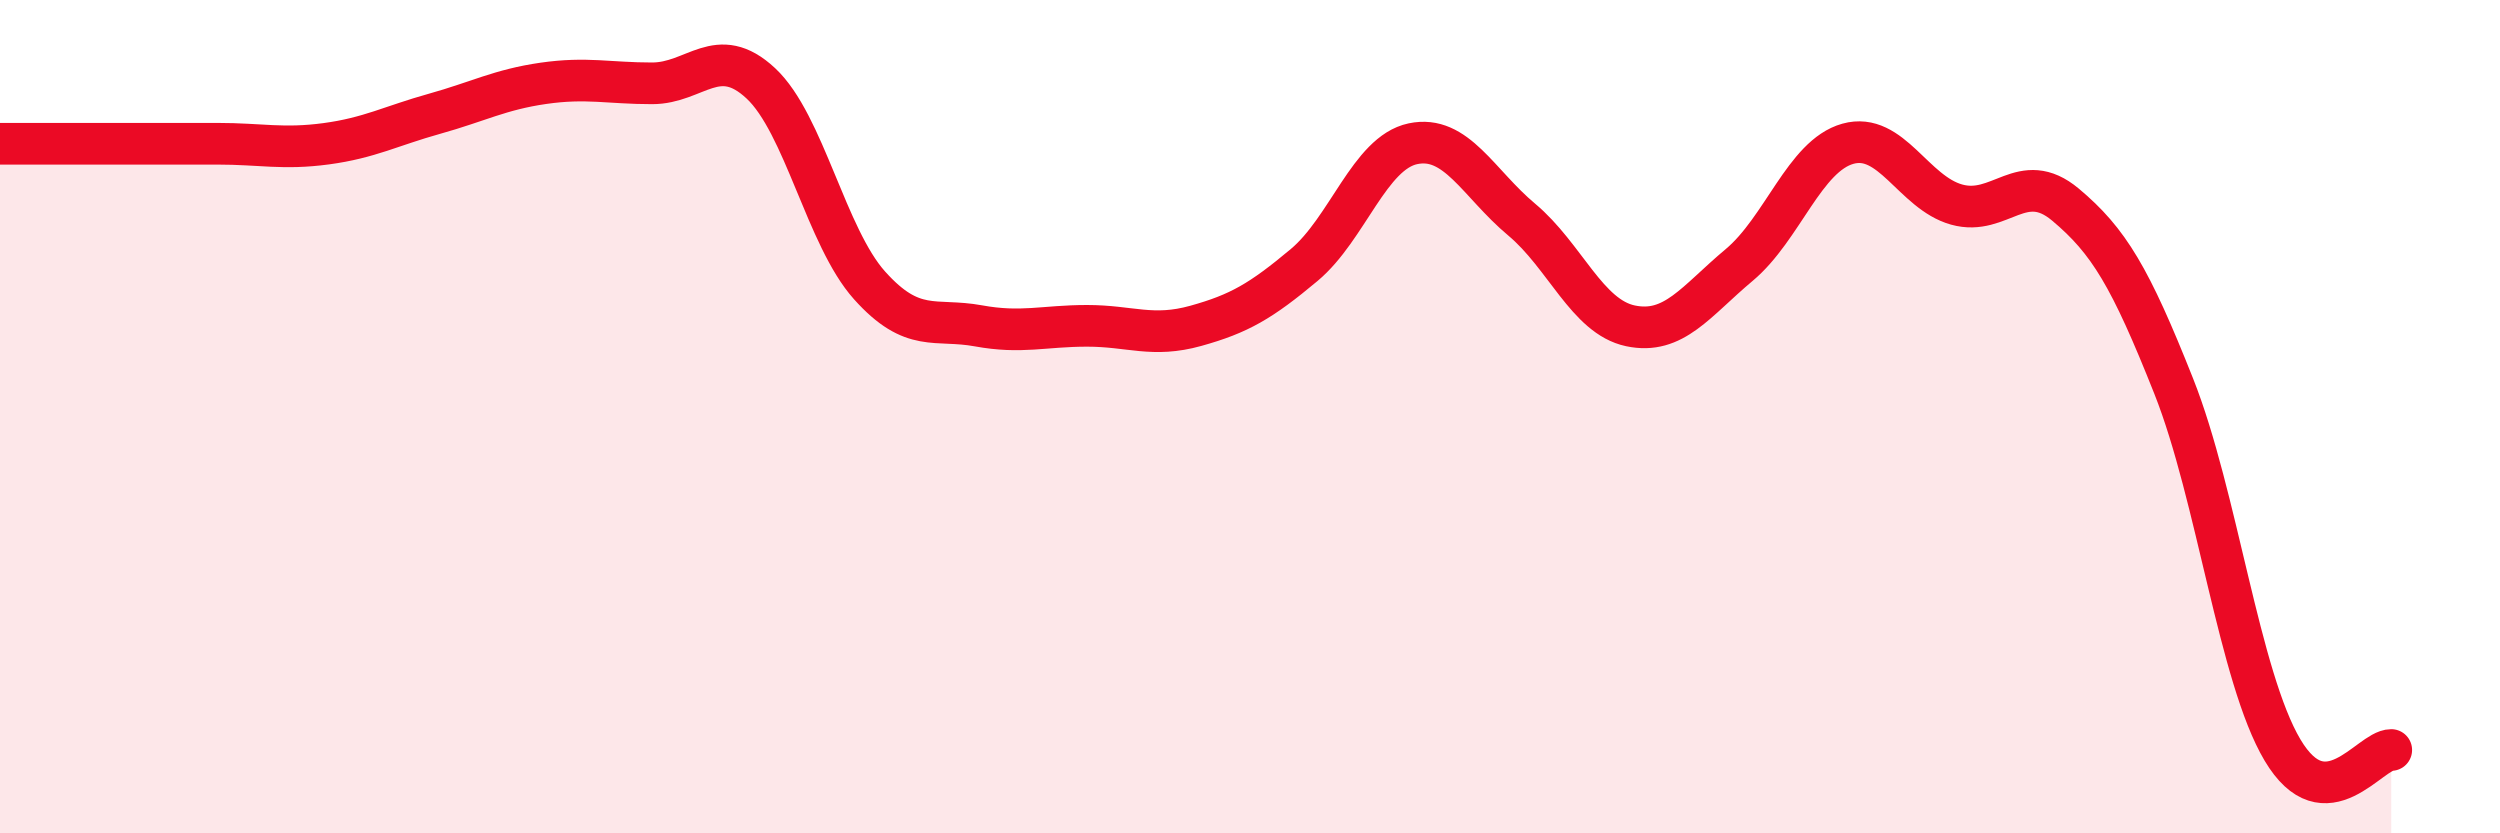 
    <svg width="60" height="20" viewBox="0 0 60 20" xmlns="http://www.w3.org/2000/svg">
      <path
        d="M 0,3.45 C 0.52,3.45 1.57,3.45 2.61,3.45 C 3.65,3.45 4.18,3.45 5.22,3.45 C 6.26,3.45 6.79,3.59 7.83,3.45 C 8.87,3.31 9.39,3.02 10.43,2.73 C 11.47,2.44 12,2.15 13.04,2 C 14.08,1.85 14.61,2 15.65,2 C 16.69,2 17.22,1.03 18.26,2 C 19.3,2.97 19.83,5.69 20.87,6.85 C 21.91,8.01 22.44,7.63 23.48,7.82 C 24.52,8.01 25.05,7.82 26.09,7.82 C 27.13,7.82 27.66,8.11 28.7,7.82 C 29.74,7.53 30.26,7.23 31.3,6.36 C 32.34,5.49 32.87,3.67 33.91,3.45 C 34.95,3.23 35.48,4.4 36.52,5.27 C 37.56,6.14 38.09,7.6 39.13,7.82 C 40.17,8.04 40.7,7.23 41.74,6.36 C 42.78,5.49 43.31,3.74 44.35,3.45 C 45.39,3.16 45.92,4.62 46.96,4.91 C 48,5.2 48.53,4.04 49.57,4.91 C 50.61,5.78 51.13,6.65 52.17,9.27 C 53.21,11.89 53.74,16.25 54.78,18 C 55.82,19.75 56.87,18 57.39,18L57.39 20L0 20Z"
        fill="#EB0A25"
        opacity="0.1"
        stroke-linecap="round"
        stroke-linejoin="round"
      />
      <path
        d="M 0,3.45 C 0.52,3.45 1.57,3.45 2.61,3.45 C 3.65,3.45 4.18,3.45 5.22,3.45 C 6.26,3.45 6.79,3.59 7.83,3.45 C 8.87,3.31 9.39,3.02 10.43,2.73 C 11.47,2.44 12,2.15 13.04,2 C 14.08,1.85 14.61,2 15.65,2 C 16.69,2 17.22,1.03 18.26,2 C 19.3,2.97 19.83,5.69 20.87,6.85 C 21.91,8.01 22.44,7.63 23.48,7.82 C 24.52,8.01 25.05,7.82 26.09,7.82 C 27.13,7.82 27.66,8.11 28.7,7.82 C 29.74,7.53 30.26,7.23 31.3,6.36 C 32.34,5.49 32.87,3.67 33.91,3.45 C 34.95,3.23 35.48,4.4 36.52,5.27 C 37.56,6.14 38.09,7.6 39.13,7.82 C 40.17,8.04 40.7,7.23 41.74,6.36 C 42.78,5.49 43.31,3.74 44.35,3.45 C 45.39,3.16 45.92,4.62 46.96,4.91 C 48,5.2 48.53,4.04 49.57,4.91 C 50.61,5.78 51.13,6.65 52.17,9.27 C 53.21,11.89 53.74,16.25 54.78,18 C 55.82,19.75 56.87,18 57.39,18"
        stroke="#EB0A25"
        stroke-width="1"
        fill="none"
        stroke-linecap="round"
        stroke-linejoin="round"
      />
    </svg>
  